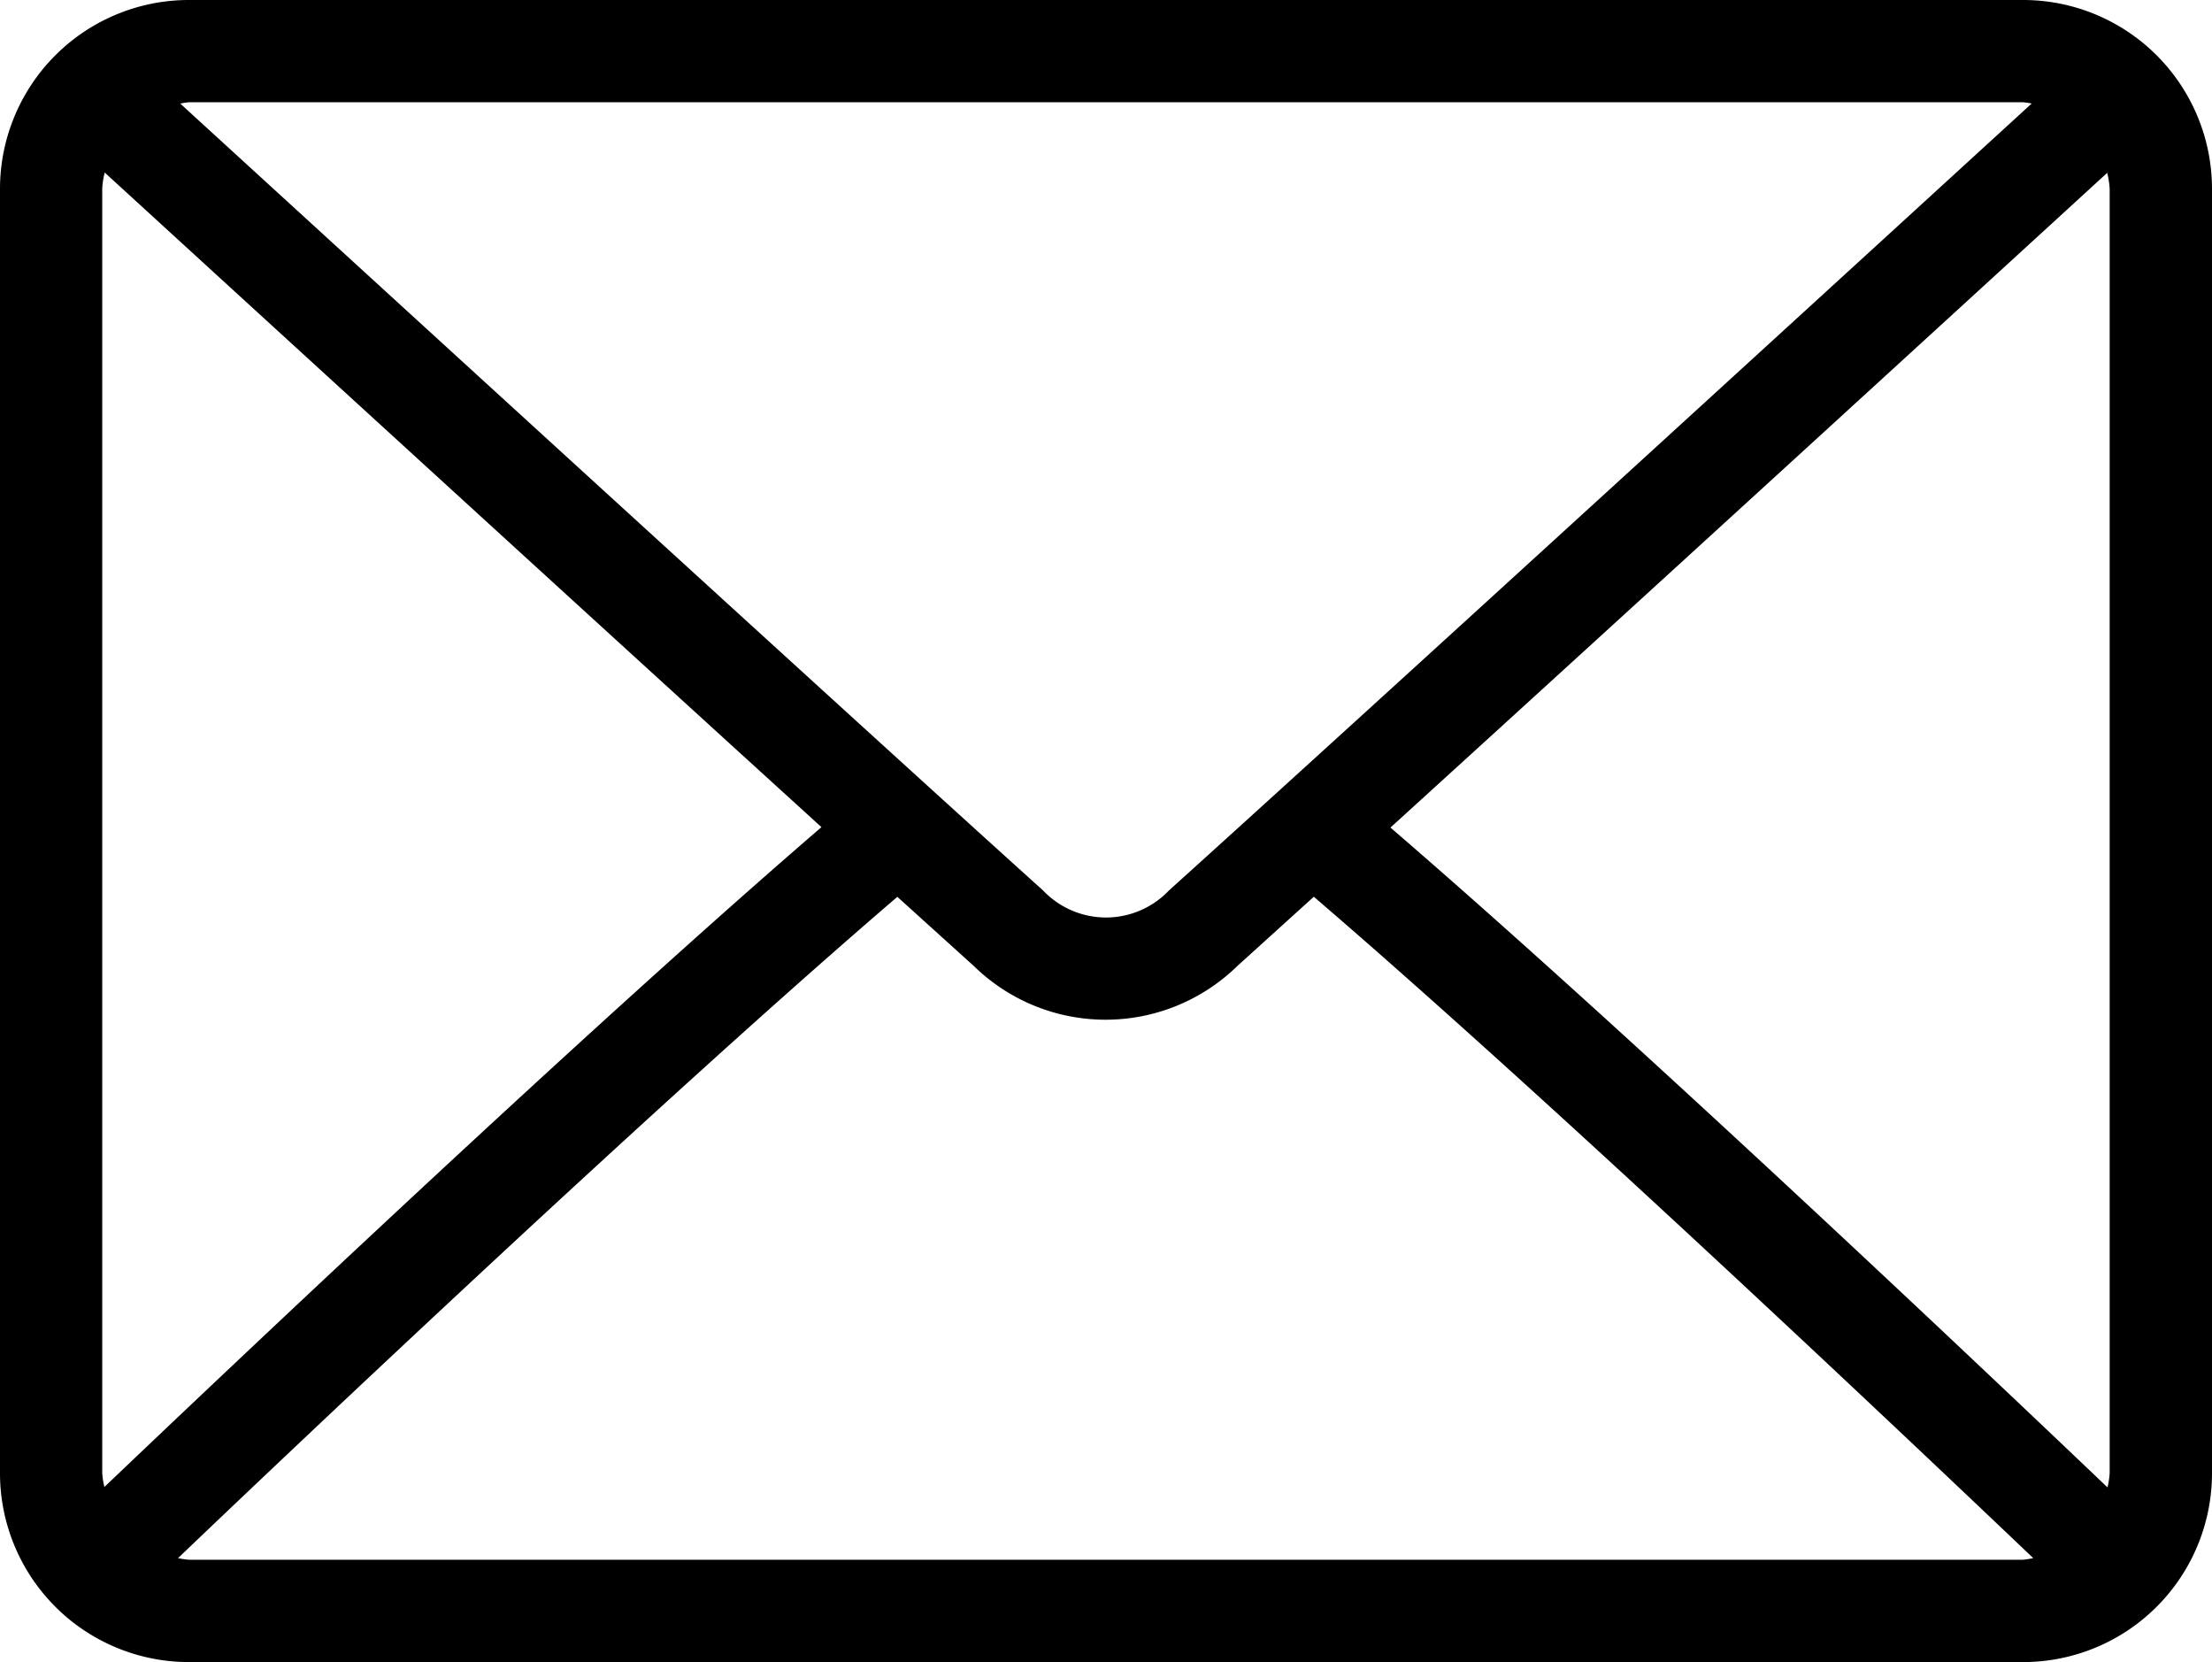 <svg xmlns="http://www.w3.org/2000/svg" width="21.032" height="15.799" viewBox="0 0 21.032 15.799">
  <g id="Group_18700" data-name="Group 18700" transform="translate(0.05 0.05)">
    <path id="Path_23627" data-name="Path 23627" d="M19.188,64H1.744A1.746,1.746,0,0,0,0,65.744v12.21A1.746,1.746,0,0,0,1.744,79.7H19.188a1.746,1.746,0,0,0,1.744-1.744V65.744A1.746,1.746,0,0,0,19.188,64Zm-17.443.872H19.188a.83.83,0,0,1,.181.037c-1.51,1.382-6.518,5.963-8.27,7.542a.875.875,0,0,1-1.266,0c-1.752-1.579-6.76-6.16-8.27-7.541A.834.834,0,0,1,1.744,64.872ZM.872,77.955V65.744A.842.842,0,0,1,.921,65.5c1.156,1.058,4.65,4.254,6.915,6.314-2.258,1.94-5.753,5.253-6.918,6.364A.84.84,0,0,1,.872,77.955Zm18.315.872H1.744a.835.835,0,0,1-.2-.04c1.2-1.148,4.721-4.48,6.939-6.378l.762.689a1.742,1.742,0,0,0,2.434,0l.762-.69c2.219,1.9,5.735,5.23,6.939,6.378A.834.834,0,0,1,19.188,78.827Zm.872-.872a.842.842,0,0,1-.046.227c-1.165-1.112-4.66-4.425-6.918-6.364,2.266-2.06,5.759-5.256,6.915-6.315a.843.843,0,0,1,.049.241Z" transform="translate(0 -64)" stroke="#000" stroke-width="0.1"/>
  </g>
</svg>
